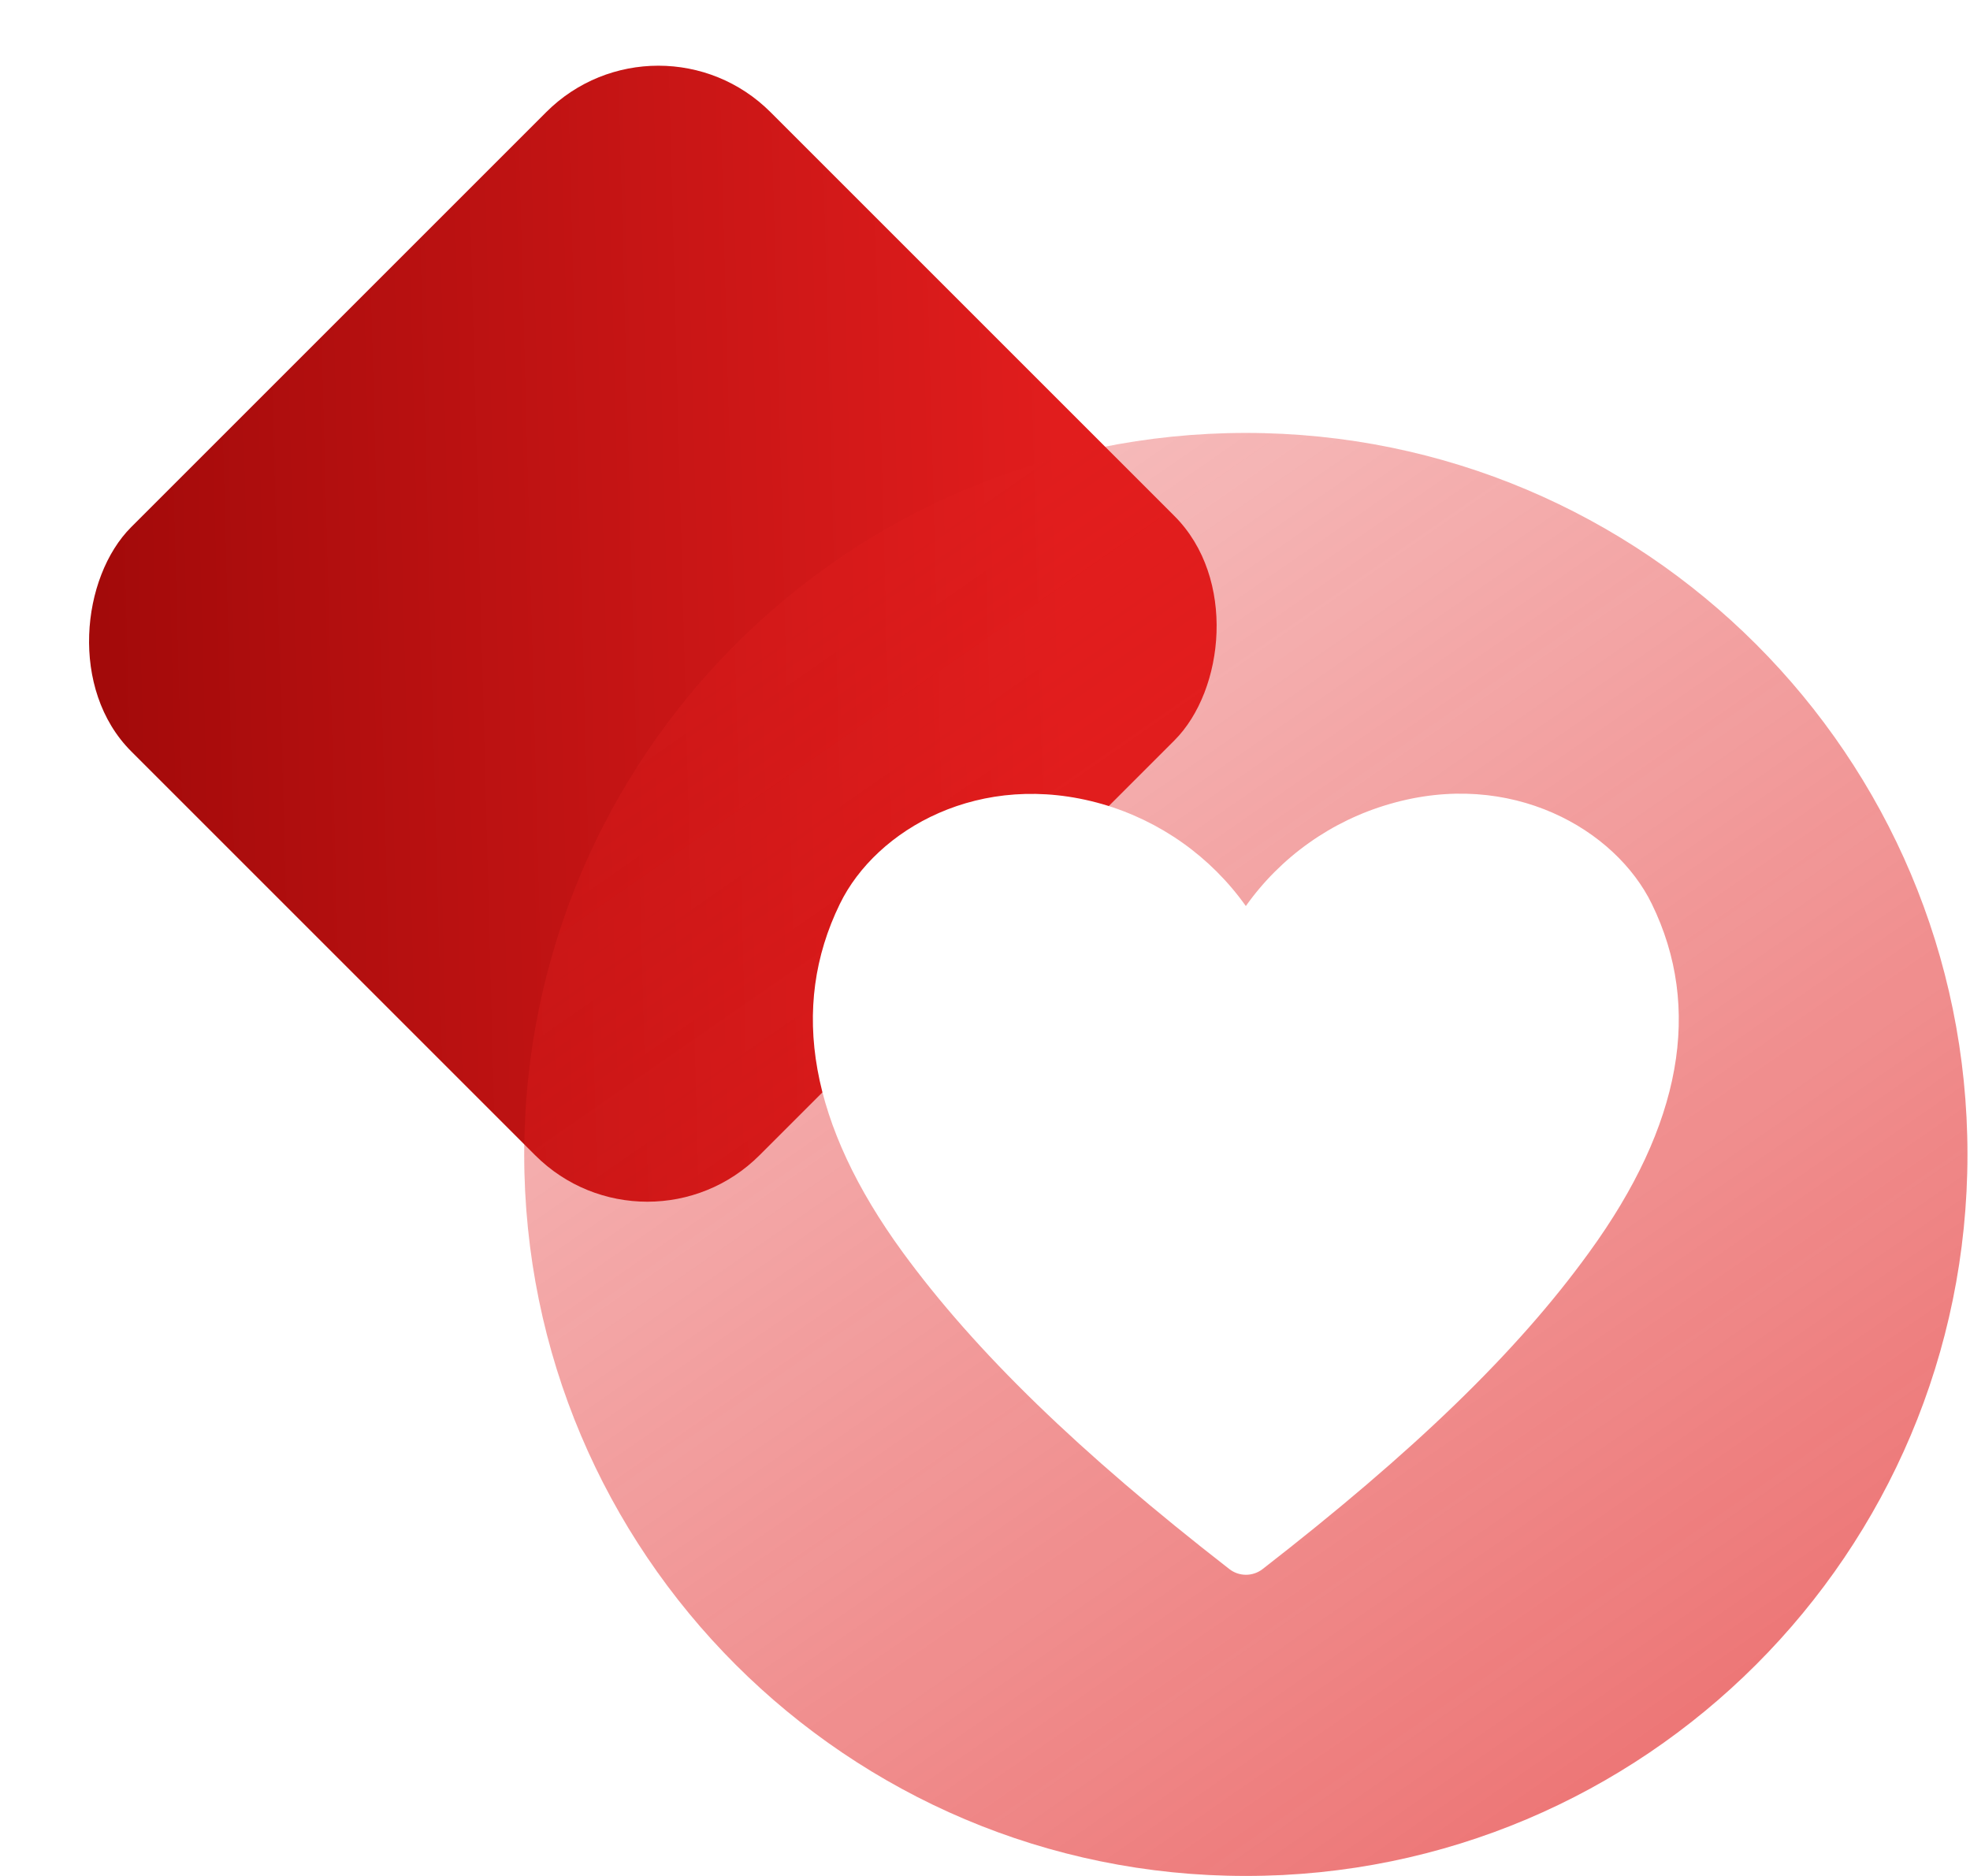 <svg width="42" height="40" viewBox="0 0 42 40" fill="none" xmlns="http://www.w3.org/2000/svg">
<rect x="14.036" width="18.943" height="19.275" rx="3.382" transform="rotate(45 14.036 0)" fill="url(#paint0_linear_3_9750)"/>
<g filter="url(#filter0_bi_3_9750)">
<path d="M26.561 9.231C18.065 9.231 11.176 16.12 11.176 24.616C11.176 33.111 18.065 40 26.561 40C35.057 40 41.946 33.111 41.946 24.616C41.946 16.12 35.057 9.231 26.561 9.231Z" fill="url(#paint1_linear_3_9750)"/>
</g>
<path d="M35.216 19.273C34.443 17.686 32.215 16.388 29.625 17.144C28.387 17.502 27.306 18.268 26.561 19.319C25.815 18.268 24.735 17.502 23.497 17.144C20.9 16.4 18.679 17.686 17.906 19.273C16.821 21.495 17.271 23.993 19.244 26.699C20.791 28.817 23.001 30.963 26.209 33.456C26.31 33.535 26.435 33.578 26.564 33.578C26.692 33.578 26.817 33.535 26.919 33.456C30.121 30.969 32.337 28.84 33.883 26.699C35.85 23.993 36.301 21.495 35.216 19.273Z" fill="white"/>
<defs>
<filter id="filter0_bi_3_9750" x="6.576" y="4.631" width="39.969" height="39.969" filterUnits="userSpaceOnUse" color-interpolation-filters="sRGB">
<feFlood flood-opacity="0" result="BackgroundImageFix"/>
<feGaussianBlur in="BackgroundImage" stdDeviation="2.3"/>
<feComposite in2="SourceAlpha" operator="in" result="effect1_backgroundBlur_3_9750"/>
<feBlend mode="normal" in="SourceGraphic" in2="effect1_backgroundBlur_3_9750" result="shape"/>
<feColorMatrix in="SourceAlpha" type="matrix" values="0 0 0 0 0 0 0 0 0 0 0 0 0 0 0 0 0 0 127 0" result="hardAlpha"/>
<feOffset/>
<feGaussianBlur stdDeviation="0.101"/>
<feComposite in2="hardAlpha" operator="arithmetic" k2="-1" k3="1"/>
<feColorMatrix type="matrix" values="0 0 0 0 1 0 0 0 0 1 0 0 0 0 1 0 0 0 0.2 0"/>
<feBlend mode="normal" in2="shape" result="effect2_innerShadow_3_9750"/>
</filter>
<linearGradient id="paint0_linear_3_9750" x1="27.77" y1="1.606" x2="13.653" y2="16.494" gradientUnits="userSpaceOnUse">
<stop stop-color="#E11D1D"/>
<stop offset="1" stop-color="#A30A0A"/>
</linearGradient>
<linearGradient id="paint1_linear_3_9750" x1="17.693" y1="12.557" x2="34.868" y2="37.336" gradientUnits="userSpaceOnUse">
<stop stop-color="#E11D1D" stop-opacity="0.3"/>
<stop offset="1" stop-color="#E11D1D" stop-opacity="0.6"/>
</linearGradient>
</defs>
</svg>
